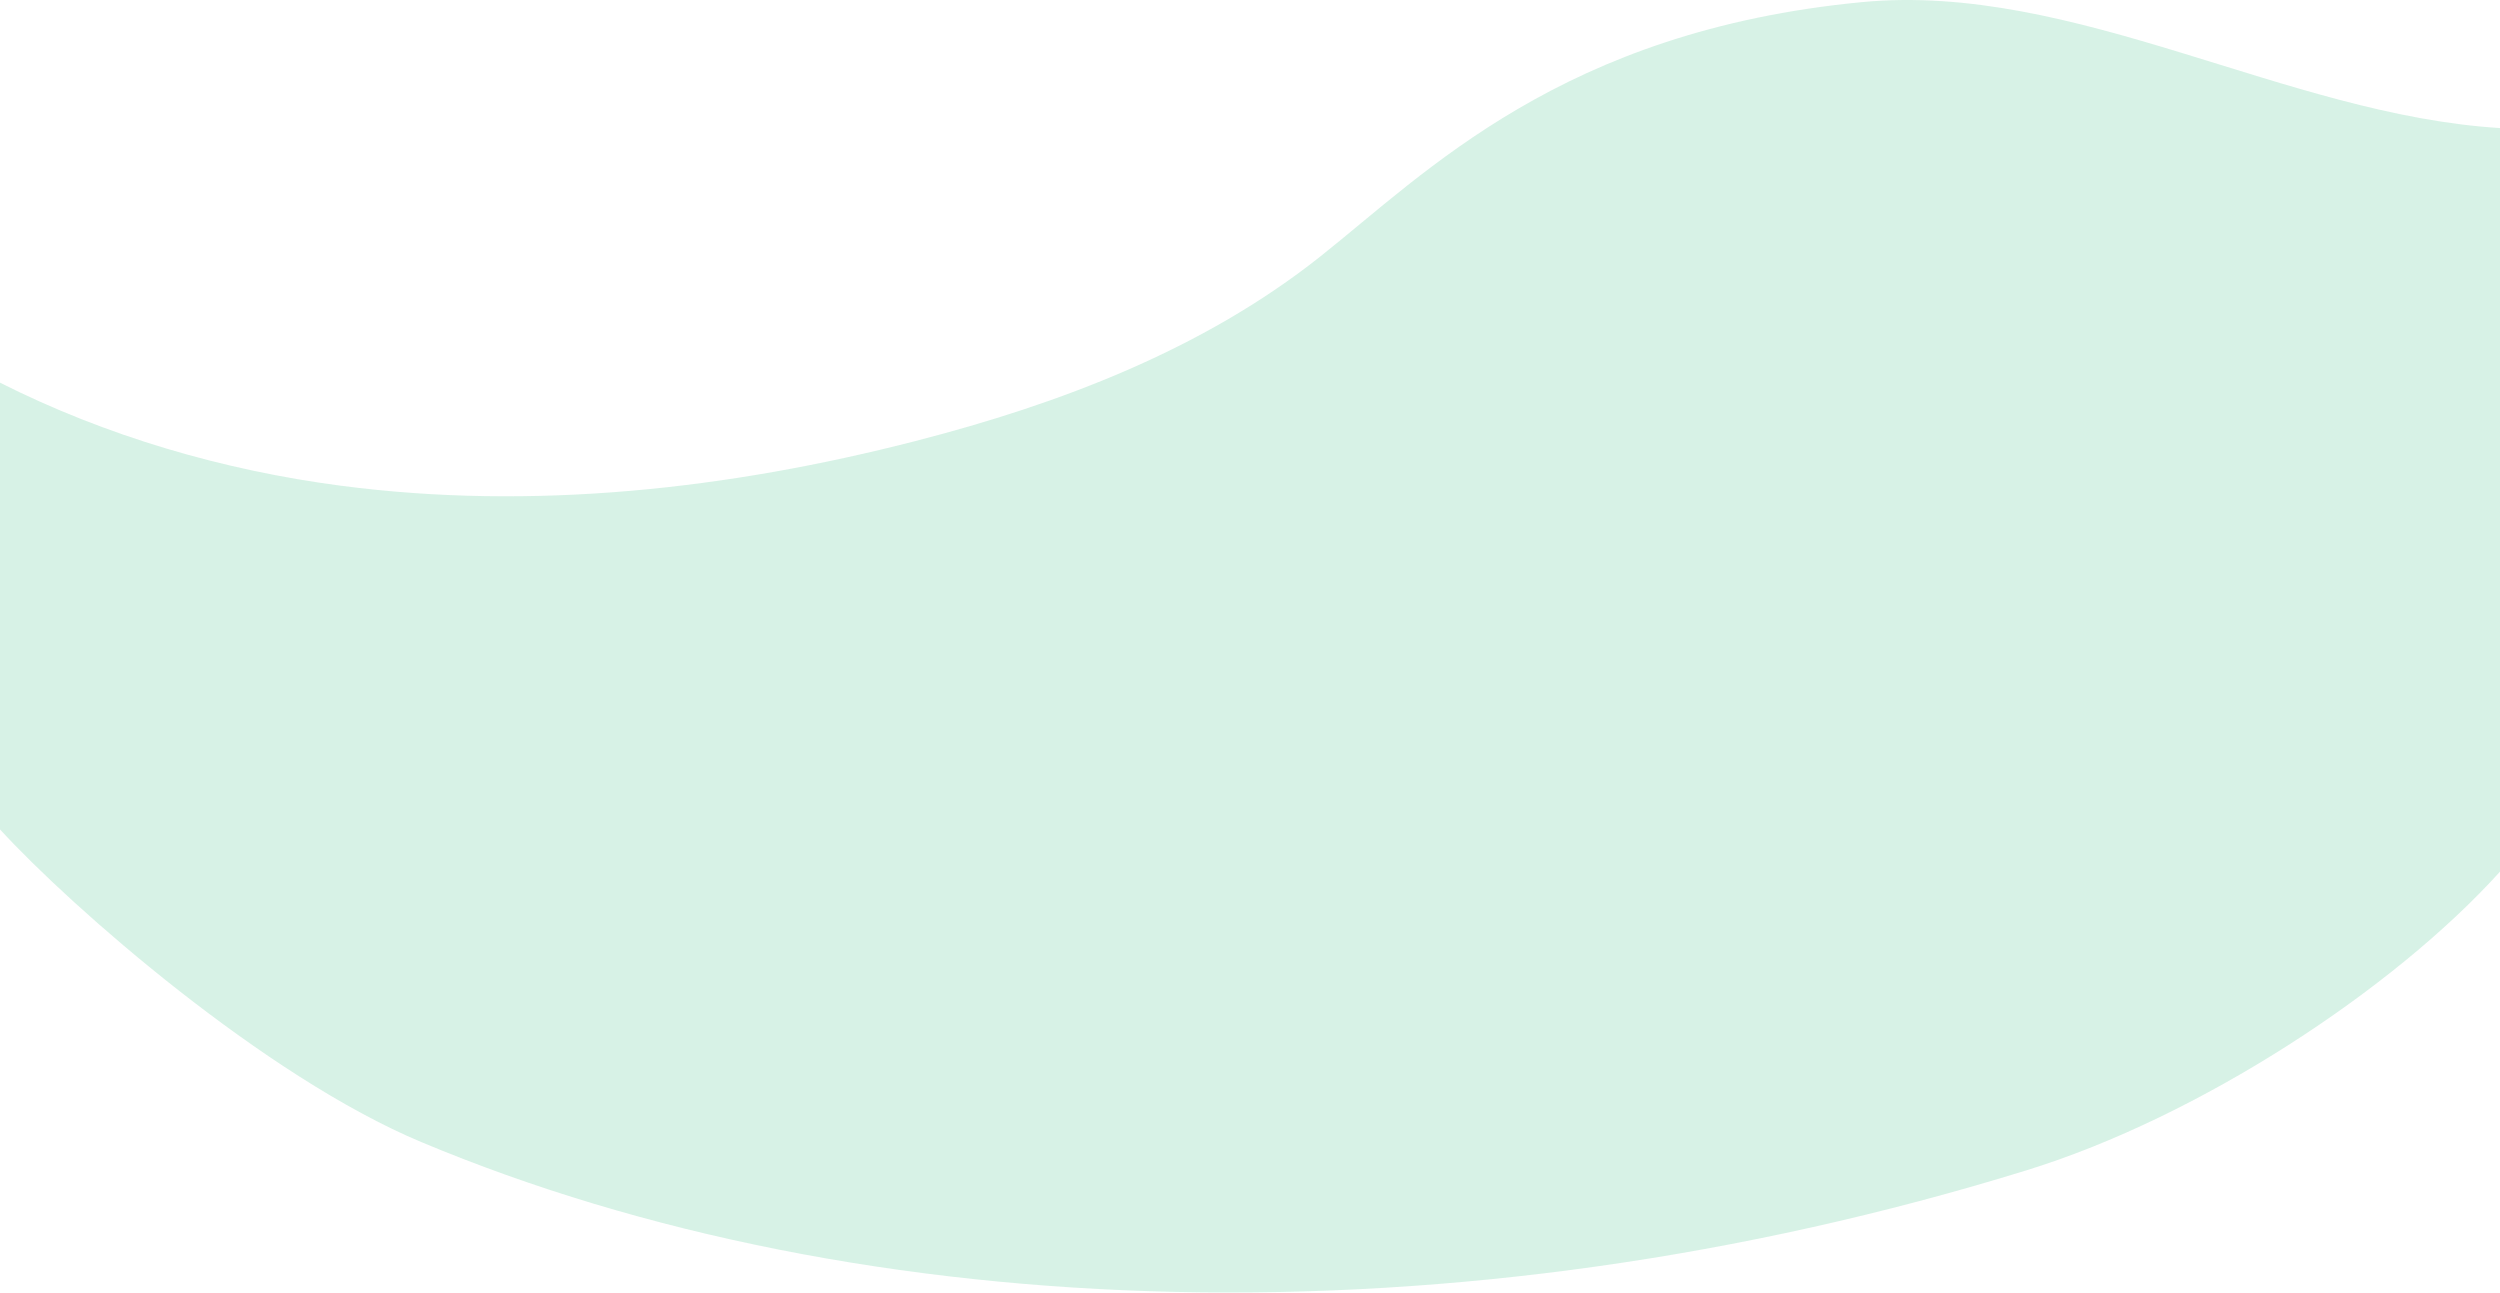 <svg width="1920" height="993" viewBox="0 0 1920 993" fill="none" xmlns="http://www.w3.org/2000/svg">
<path d="M261.84 373.035C409.04 392.365 559.4 375.715 703.17 338.695C814.11 310.135 923.83 268.424 1013.61 197.285C1095.38 132.495 1199.64 23.715 1430.01 1.625C1593.18 -14.025 1755.9 88.305 1919.99 98.344V669.435C1838.32 759.854 1689.61 857.635 1556.31 898.815C1118.61 1034.02 664.25 1019.87 323.54 877.104C203.09 826.635 55.35 697.365 0 636.995V293.895C81.58 334.995 171.12 361.125 261.84 373.045V373.035Z" fill="#CDEEE0" fill-opacity="0.8"/>
</svg>
